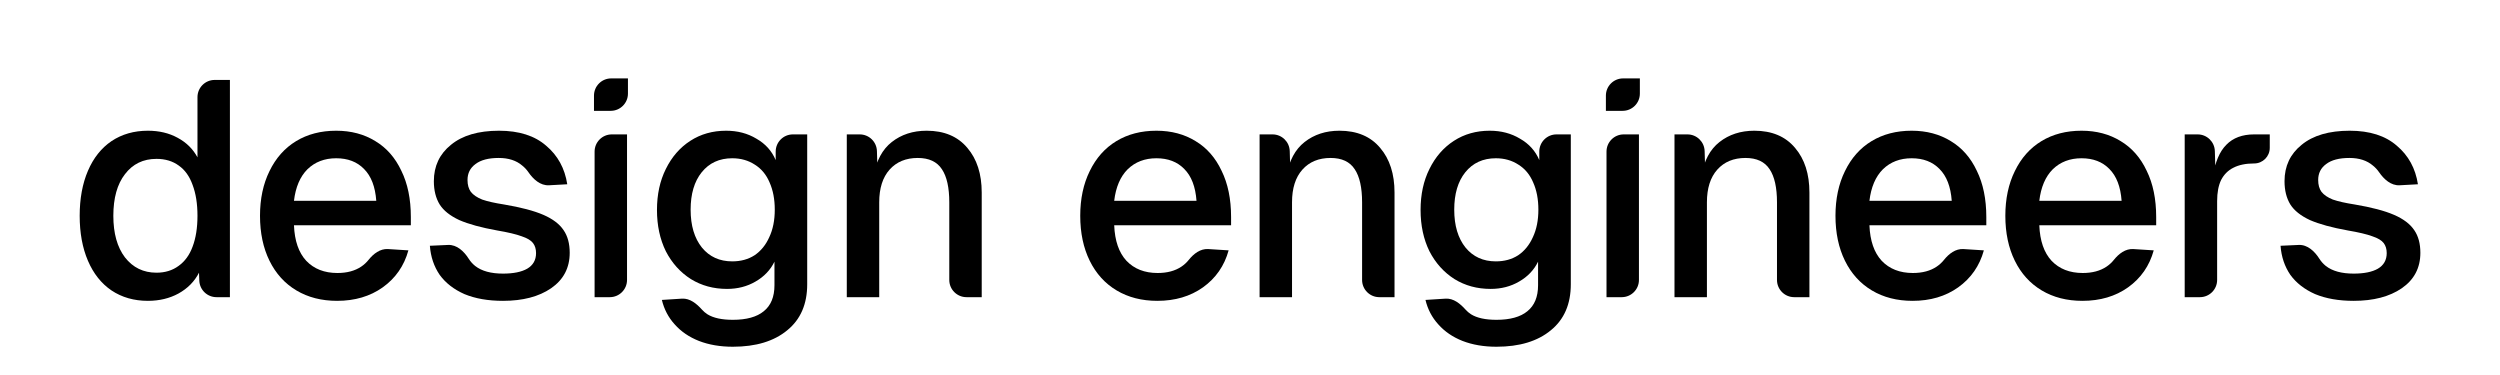 <svg width="3922" height="589" viewBox="0 0 3922 589" fill="none" xmlns="http://www.w3.org/2000/svg">
<path d="M232.04 471.96C210.28 471.96 191.24 466.52 174.92 455.64C158.92 444.76 146.6 429.24 137.96 409.08C129.32 388.92 125 365.4 125 338.52C125 311.64 129.32 288.12 137.96 267.96C146.6 247.8 158.92 232.28 174.92 221.4C191.24 210.52 210.28 205.08 232.04 205.08C249.64 205.08 265.16 208.76 278.6 216.12C292.36 223.48 302.76 233.72 309.8 246.84V152.4C309.8 137.488 321.888 125.4 336.8 125.4H360.68V466.2H339.646C325.128 466.2 313.209 454.72 312.665 440.212L312.2 427.8C305.16 441.56 294.44 452.44 280.04 460.44C265.96 468.12 249.96 471.96 232.04 471.96ZM245.48 427.8C258.92 427.8 270.44 424.28 280.04 417.24C289.96 410.2 297.32 400.12 302.12 387C307.24 373.56 309.8 357.4 309.8 338.52C309.8 319.64 307.24 303.48 302.12 290.04C297.32 276.6 290.12 266.52 280.52 259.8C270.92 252.76 259.24 249.24 245.48 249.24C224.68 249.24 208.2 257.24 196.04 273.24C183.88 288.92 177.8 310.68 177.8 338.52C177.8 366.04 183.88 387.8 196.04 403.8C208.52 419.8 225 427.8 245.48 427.8Z" fill="black"/>
<path d="M528.858 471.96C504.538 471.96 483.258 466.52 465.018 455.64C446.778 444.76 432.698 429.24 422.778 409.08C412.858 388.92 407.898 365.4 407.898 338.52C407.898 311.96 412.858 288.6 422.778 268.44C432.698 247.96 446.618 232.28 464.538 221.4C482.458 210.52 503.418 205.08 527.418 205.08C550.778 205.08 571.258 210.52 588.858 221.4C606.458 231.96 620.058 247.48 629.658 267.96C639.578 288.12 644.538 312.28 644.538 340.44V353.4H461.178C462.138 377.72 468.538 396.28 480.378 409.08C492.538 421.88 508.858 428.28 529.338 428.28C544.378 428.28 556.858 424.92 566.778 418.2C571.139 415.246 574.943 411.735 578.191 407.668C585.838 398.091 596.419 389.942 608.651 390.721L640.698 392.76C633.978 417.08 620.538 436.44 600.378 450.84C580.538 464.92 556.698 471.96 528.858 471.96ZM590.298 315C588.698 292.92 582.298 276.28 571.098 265.08C560.218 253.88 545.658 248.28 527.418 248.28C509.178 248.28 494.138 254.04 482.298 265.56C470.778 277.08 463.738 293.56 461.178 315H590.298Z" fill="black"/>
<path d="M789.115 471.96C765.755 471.96 745.595 468.44 728.635 461.4C711.995 454.04 699.035 443.96 689.755 431.16C680.795 418.04 675.675 402.84 674.395 385.56L702.93 384.263C716.726 383.636 727.872 394.224 735.279 405.879C738.036 410.216 741.421 414.003 745.435 417.24C755.675 425.24 770.235 429.24 789.115 429.24C805.435 429.24 818.075 426.68 827.035 421.56C836.315 416.12 840.955 407.96 840.955 397.08C840.955 390.68 839.355 385.4 836.155 381.24C832.955 377.08 827.035 373.56 818.395 370.68C809.755 367.48 796.955 364.44 779.995 361.56C755.035 357.08 735.195 351.64 720.475 345.24C706.075 338.52 695.835 330.36 689.755 320.76C683.675 310.84 680.635 298.68 680.635 284.28C680.635 260.6 689.595 241.56 707.515 227.16C725.435 212.44 750.555 205.08 782.875 205.08C814.235 205.08 838.875 212.92 856.795 228.6C875.035 243.96 886.075 264.12 889.915 289.08L861.284 290.656C847.735 291.402 836.584 281.258 828.909 270.068C826.25 266.191 823.065 262.768 819.355 259.8C810.075 251.8 797.755 247.8 782.395 247.8C766.395 247.8 754.235 251 745.915 257.4C737.595 263.48 733.435 271.8 733.435 282.36C733.435 290.04 735.195 296.28 738.715 301.08C742.555 305.88 748.475 309.88 756.475 313.08C764.795 315.96 776.155 318.52 790.555 320.76C817.115 325.24 837.755 330.68 852.475 337.08C867.195 343.48 877.755 351.48 884.155 361.08C890.555 370.36 893.755 382.2 893.755 396.6C893.755 420.28 883.995 438.84 864.475 452.28C845.275 465.4 820.155 471.96 789.115 471.96Z" fill="black"/>
<path d="M932.8 237.84C932.8 222.928 944.888 210.84 959.8 210.84H983.68V439.2C983.68 454.112 971.591 466.2 956.68 466.2H932.8V237.84ZM931.84 150C931.84 135.088 943.928 123 958.84 123H985.12V146.88C985.12 161.792 973.031 173.88 958.12 173.88H931.84V150Z" fill="black"/>
<path d="M1149.7 543.96C1129.86 543.96 1112.1 540.92 1096.42 534.84C1081.06 528.76 1068.42 520.12 1058.5 508.92C1048.58 498.04 1041.86 485.24 1038.34 470.52L1069.84 468.515C1082.33 467.721 1092.92 476.438 1101.26 485.76C1103.78 488.571 1106.64 491.011 1109.86 493.08C1119.14 498.84 1132.42 501.72 1149.7 501.72C1171.14 501.72 1187.3 497.24 1198.18 488.28C1209.38 479.32 1214.98 465.72 1214.98 447.48V410.52C1208.58 423.64 1198.66 434.04 1185.22 441.72C1172.1 449.4 1157.22 453.24 1140.58 453.24C1119.46 453.24 1100.58 448.12 1083.94 437.88C1067.3 427.32 1054.18 412.76 1044.58 394.2C1035.3 375.32 1030.66 353.72 1030.66 329.4C1030.66 305.08 1035.3 283.64 1044.58 265.08C1053.86 246.2 1066.66 231.48 1082.98 220.92C1099.3 210.36 1118.02 205.08 1139.14 205.08C1157.06 205.08 1172.9 209.24 1186.66 217.56C1200.74 225.56 1210.82 236.76 1216.9 251.16V237.84C1216.9 222.928 1228.99 210.84 1243.9 210.84H1266.34V446.04C1266.34 477.08 1255.94 501.08 1235.14 518.04C1214.34 535.32 1185.86 543.96 1149.7 543.96ZM1148.74 410.04C1162.18 410.04 1173.86 406.84 1183.78 400.44C1193.7 393.72 1201.38 384.28 1206.82 372.12C1212.58 359.96 1215.46 345.56 1215.46 328.92C1215.46 312.6 1212.74 298.36 1207.3 286.2C1202.18 274.04 1194.5 264.76 1184.26 258.36C1174.02 251.64 1162.18 248.28 1148.74 248.28C1128.58 248.28 1112.58 255.64 1100.74 270.36C1089.22 284.76 1083.46 304.28 1083.46 328.92C1083.46 353.88 1089.38 373.72 1101.22 388.44C1113.06 402.84 1128.9 410.04 1148.74 410.04Z" fill="black"/>
<path d="M1328.44 210.84H1348.75C1363.37 210.84 1375.33 222.47 1375.74 237.08L1376.92 279L1370.68 275.64C1374.84 251.96 1384.28 234.36 1399 222.84C1414.04 211 1432.28 205.08 1453.72 205.08C1481.24 205.08 1502.52 214.04 1517.56 231.96C1532.6 249.56 1540.12 272.92 1540.12 302.04V466.2H1516.24C1501.33 466.2 1489.24 454.112 1489.24 439.2V317.4C1489.24 294.36 1485.4 277.08 1477.72 265.56C1470.04 253.72 1457.4 247.8 1439.8 247.8C1421.24 247.8 1406.52 253.88 1395.64 266.04C1384.76 278.2 1379.32 295.32 1379.32 317.4V466.2H1328.44V210.84Z" fill="black"/>
<path d="M1815.64 471.96C1791.32 471.96 1770.04 466.52 1751.8 455.64C1733.56 444.76 1719.48 429.24 1709.56 409.08C1699.64 388.92 1694.68 365.4 1694.68 338.52C1694.68 311.96 1699.64 288.6 1709.56 268.44C1719.48 247.96 1733.4 232.28 1751.32 221.4C1769.24 210.52 1790.2 205.08 1814.2 205.08C1837.56 205.08 1858.04 210.52 1875.64 221.4C1893.24 231.96 1906.84 247.48 1916.44 267.96C1926.36 288.12 1931.32 312.28 1931.32 340.44V353.4H1747.96C1748.92 377.72 1755.32 396.28 1767.16 409.08C1779.32 421.88 1795.64 428.28 1816.12 428.28C1831.16 428.28 1843.64 424.92 1853.56 418.2C1857.92 415.246 1861.72 411.735 1864.97 407.668C1872.62 398.091 1883.2 389.942 1895.43 390.721L1927.48 392.76C1920.76 417.08 1907.32 436.44 1887.16 450.84C1867.32 464.92 1843.48 471.96 1815.64 471.96ZM1877.08 315C1875.48 292.92 1869.08 276.28 1857.88 265.08C1847 253.88 1832.44 248.28 1814.2 248.28C1795.96 248.28 1780.92 254.04 1769.08 265.56C1757.56 277.08 1750.52 293.56 1747.96 315H1877.08Z" fill="black"/>
<path d="M1976.05 210.84H1996.36C2010.97 210.84 2022.94 222.47 2023.35 237.08L2024.53 279L2018.29 275.64C2022.45 251.96 2031.89 234.36 2046.61 222.84C2061.65 211 2079.89 205.08 2101.33 205.08C2128.85 205.08 2150.13 214.04 2165.17 231.96C2180.21 249.56 2187.73 272.92 2187.73 302.04V466.2H2163.85C2148.94 466.2 2136.85 454.112 2136.85 439.2V317.4C2136.85 294.36 2133.01 277.08 2125.33 265.56C2117.65 253.72 2105.01 247.8 2087.41 247.8C2068.85 247.8 2054.13 253.88 2043.25 266.04C2032.37 278.2 2026.93 295.32 2026.93 317.4V466.2H1976.05V210.84Z" fill="black"/>
<path d="M2347.64 543.96C2327.8 543.96 2310.04 540.92 2294.36 534.84C2279 528.76 2266.36 520.12 2256.44 508.92C2246.52 498.04 2239.8 485.24 2236.28 470.52L2267.78 468.515C2280.27 467.721 2290.86 476.438 2299.2 485.76C2301.72 488.571 2304.58 491.011 2307.8 493.08C2317.08 498.84 2330.36 501.72 2347.64 501.72C2369.08 501.72 2385.24 497.24 2396.12 488.28C2407.32 479.32 2412.92 465.72 2412.92 447.48V410.52C2406.52 423.64 2396.6 434.04 2383.16 441.72C2370.04 449.4 2355.16 453.24 2338.52 453.24C2317.4 453.24 2298.52 448.12 2281.88 437.88C2265.24 427.32 2252.12 412.76 2242.52 394.2C2233.24 375.32 2228.6 353.72 2228.6 329.4C2228.6 305.08 2233.24 283.64 2242.52 265.08C2251.8 246.2 2264.6 231.48 2280.92 220.92C2297.24 210.36 2315.96 205.08 2337.08 205.08C2355 205.08 2370.84 209.24 2384.6 217.56C2398.68 225.56 2408.76 236.76 2414.84 251.16V237.84C2414.84 222.928 2426.93 210.84 2441.84 210.84H2464.28V446.04C2464.28 477.08 2453.88 501.08 2433.08 518.04C2412.28 535.32 2383.8 543.96 2347.64 543.96ZM2346.68 410.04C2360.12 410.04 2371.8 406.84 2381.72 400.44C2391.64 393.72 2399.32 384.28 2404.76 372.12C2410.52 359.96 2413.4 345.56 2413.4 328.92C2413.4 312.6 2410.68 298.36 2405.24 286.2C2400.12 274.04 2392.44 264.76 2382.2 258.36C2371.96 251.64 2360.12 248.28 2346.68 248.28C2326.52 248.28 2310.52 255.64 2298.68 270.36C2287.16 284.76 2281.4 304.28 2281.4 328.92C2281.4 353.88 2287.32 373.72 2299.16 388.44C2311 402.84 2326.84 410.04 2346.68 410.04Z" fill="black"/>
<path d="M2520.29 237.84C2520.29 222.928 2532.37 210.84 2547.29 210.84H2571.17V439.2C2571.17 454.112 2559.08 466.2 2544.17 466.2H2520.29V237.84ZM2519.33 150C2519.33 135.088 2531.41 123 2546.33 123H2572.61V146.88C2572.61 161.792 2560.52 173.88 2545.61 173.88H2519.33V150Z" fill="black"/>
<path d="M2626.94 210.84H2647.25C2661.86 210.84 2673.82 222.47 2674.24 237.08L2675.42 279L2669.18 275.64C2673.34 251.96 2682.78 234.36 2697.5 222.84C2712.54 211 2730.78 205.08 2752.22 205.08C2779.74 205.08 2801.02 214.04 2816.06 231.96C2831.1 249.56 2838.62 272.92 2838.62 302.04V466.2H2814.74C2799.82 466.2 2787.74 454.112 2787.74 439.2V317.4C2787.74 294.36 2783.9 277.08 2776.22 265.56C2768.54 253.72 2755.9 247.8 2738.3 247.8C2719.74 247.8 2705.02 253.88 2694.14 266.04C2683.26 278.2 2677.82 295.32 2677.82 317.4V466.2H2626.94V210.84Z" fill="black"/>
<path d="M3000.45 471.96C2976.13 471.96 2954.85 466.52 2936.61 455.64C2918.37 444.76 2904.29 429.24 2894.37 409.08C2884.45 388.92 2879.49 365.4 2879.49 338.52C2879.49 311.96 2884.45 288.6 2894.37 268.44C2904.29 247.96 2918.21 232.28 2936.13 221.4C2954.05 210.52 2975.01 205.08 2999.01 205.08C3022.37 205.08 3042.85 210.52 3060.45 221.4C3078.05 231.96 3091.65 247.48 3101.25 267.96C3111.17 288.12 3116.13 312.28 3116.13 340.44V353.4H2932.77C2933.73 377.72 2940.13 396.28 2951.97 409.08C2964.13 421.88 2980.45 428.28 3000.93 428.28C3015.97 428.28 3028.45 424.92 3038.37 418.2C3042.73 415.246 3046.53 411.735 3049.78 407.668C3057.43 398.091 3068.01 389.942 3080.24 390.721L3112.29 392.76C3105.57 417.08 3092.13 436.44 3071.97 450.84C3052.13 464.92 3028.29 471.96 3000.45 471.96ZM3061.89 315C3060.29 292.92 3053.89 276.28 3042.69 265.08C3031.81 253.88 3017.25 248.28 2999.01 248.28C2980.77 248.28 2965.73 254.04 2953.89 265.56C2942.37 277.08 2935.33 293.56 2932.77 315H3061.89Z" fill="black"/>
<path d="M3266.94 471.96C3242.62 471.96 3221.34 466.52 3203.1 455.64C3184.86 444.76 3170.78 429.24 3160.86 409.08C3150.94 388.92 3145.98 365.4 3145.98 338.52C3145.98 311.96 3150.94 288.6 3160.86 268.44C3170.78 247.96 3184.7 232.28 3202.62 221.4C3220.54 210.52 3241.5 205.08 3265.5 205.08C3288.86 205.08 3309.34 210.52 3326.94 221.4C3344.54 231.96 3358.14 247.48 3367.74 267.96C3377.66 288.12 3382.62 312.28 3382.62 340.44V353.4H3199.26C3200.22 377.72 3206.62 396.28 3218.46 409.08C3230.62 421.88 3246.94 428.28 3267.42 428.28C3282.46 428.28 3294.94 424.92 3304.86 418.2C3309.22 415.246 3313.03 411.735 3316.27 407.668C3323.92 398.091 3334.5 389.942 3346.73 390.721L3378.78 392.76C3372.06 417.08 3358.62 436.44 3338.46 450.84C3318.62 464.92 3294.78 471.96 3266.94 471.96ZM3328.38 315C3326.78 292.92 3320.38 276.28 3309.18 265.08C3298.3 253.88 3283.74 248.28 3265.5 248.28C3247.26 248.28 3232.22 254.04 3220.38 265.56C3208.86 277.08 3201.82 293.56 3199.26 315H3328.38Z" fill="black"/>
<path d="M3427.35 210.84H3447.67C3462.28 210.84 3474.24 222.467 3474.66 237.074L3475.84 278.52L3471.52 277.08C3475.04 254.36 3482.08 237.72 3492.64 227.16C3503.2 216.28 3517.76 210.84 3536.32 210.84H3560.8V231.96C3560.8 245.48 3549.84 256.44 3536.32 256.44C3523.2 256.44 3512.32 258.68 3503.68 263.16C3495.36 267.32 3488.96 273.72 3484.48 282.36C3480.32 291 3478.24 302.04 3478.24 315.48V439.2C3478.24 454.112 3466.15 466.2 3451.24 466.2H3427.35V210.84Z" fill="black"/>
<path d="M3692.44 471.96C3669.08 471.96 3648.92 468.44 3631.96 461.4C3615.32 454.04 3602.36 443.96 3593.08 431.16C3584.12 418.04 3579 402.84 3577.72 385.56L3606.25 384.263C3620.05 383.636 3631.2 394.224 3638.6 405.879C3641.36 410.216 3644.75 414.003 3648.76 417.24C3659 425.24 3673.56 429.24 3692.44 429.24C3708.76 429.24 3721.4 426.68 3730.36 421.56C3739.64 416.12 3744.28 407.96 3744.28 397.08C3744.28 390.68 3742.68 385.4 3739.48 381.24C3736.28 377.08 3730.36 373.56 3721.72 370.68C3713.08 367.48 3700.28 364.44 3683.32 361.56C3658.36 357.08 3638.52 351.64 3623.8 345.24C3609.4 338.52 3599.16 330.36 3593.08 320.76C3587 310.84 3583.96 298.68 3583.96 284.28C3583.96 260.6 3592.92 241.56 3610.84 227.16C3628.76 212.44 3653.88 205.08 3686.2 205.08C3717.56 205.08 3742.2 212.92 3760.12 228.6C3778.36 243.96 3789.4 264.12 3793.24 289.08L3764.61 290.656C3751.06 291.402 3739.91 281.258 3732.23 270.068C3729.57 266.191 3726.39 262.768 3722.68 259.8C3713.4 251.8 3701.08 247.8 3685.72 247.8C3669.72 247.8 3657.56 251 3649.24 257.4C3640.92 263.48 3636.76 271.8 3636.76 282.36C3636.76 290.04 3638.52 296.28 3642.04 301.08C3645.88 305.88 3651.8 309.88 3659.8 313.08C3668.12 315.96 3679.48 318.52 3693.88 320.76C3720.44 325.24 3741.08 330.68 3755.8 337.08C3770.52 343.48 3781.08 351.48 3787.48 361.08C3793.88 370.36 3797.08 382.2 3797.08 396.6C3797.08 420.28 3787.32 438.84 3767.8 452.28C3748.6 465.4 3723.48 471.96 3692.44 471.96Z" fill="black"/>
</svg>
